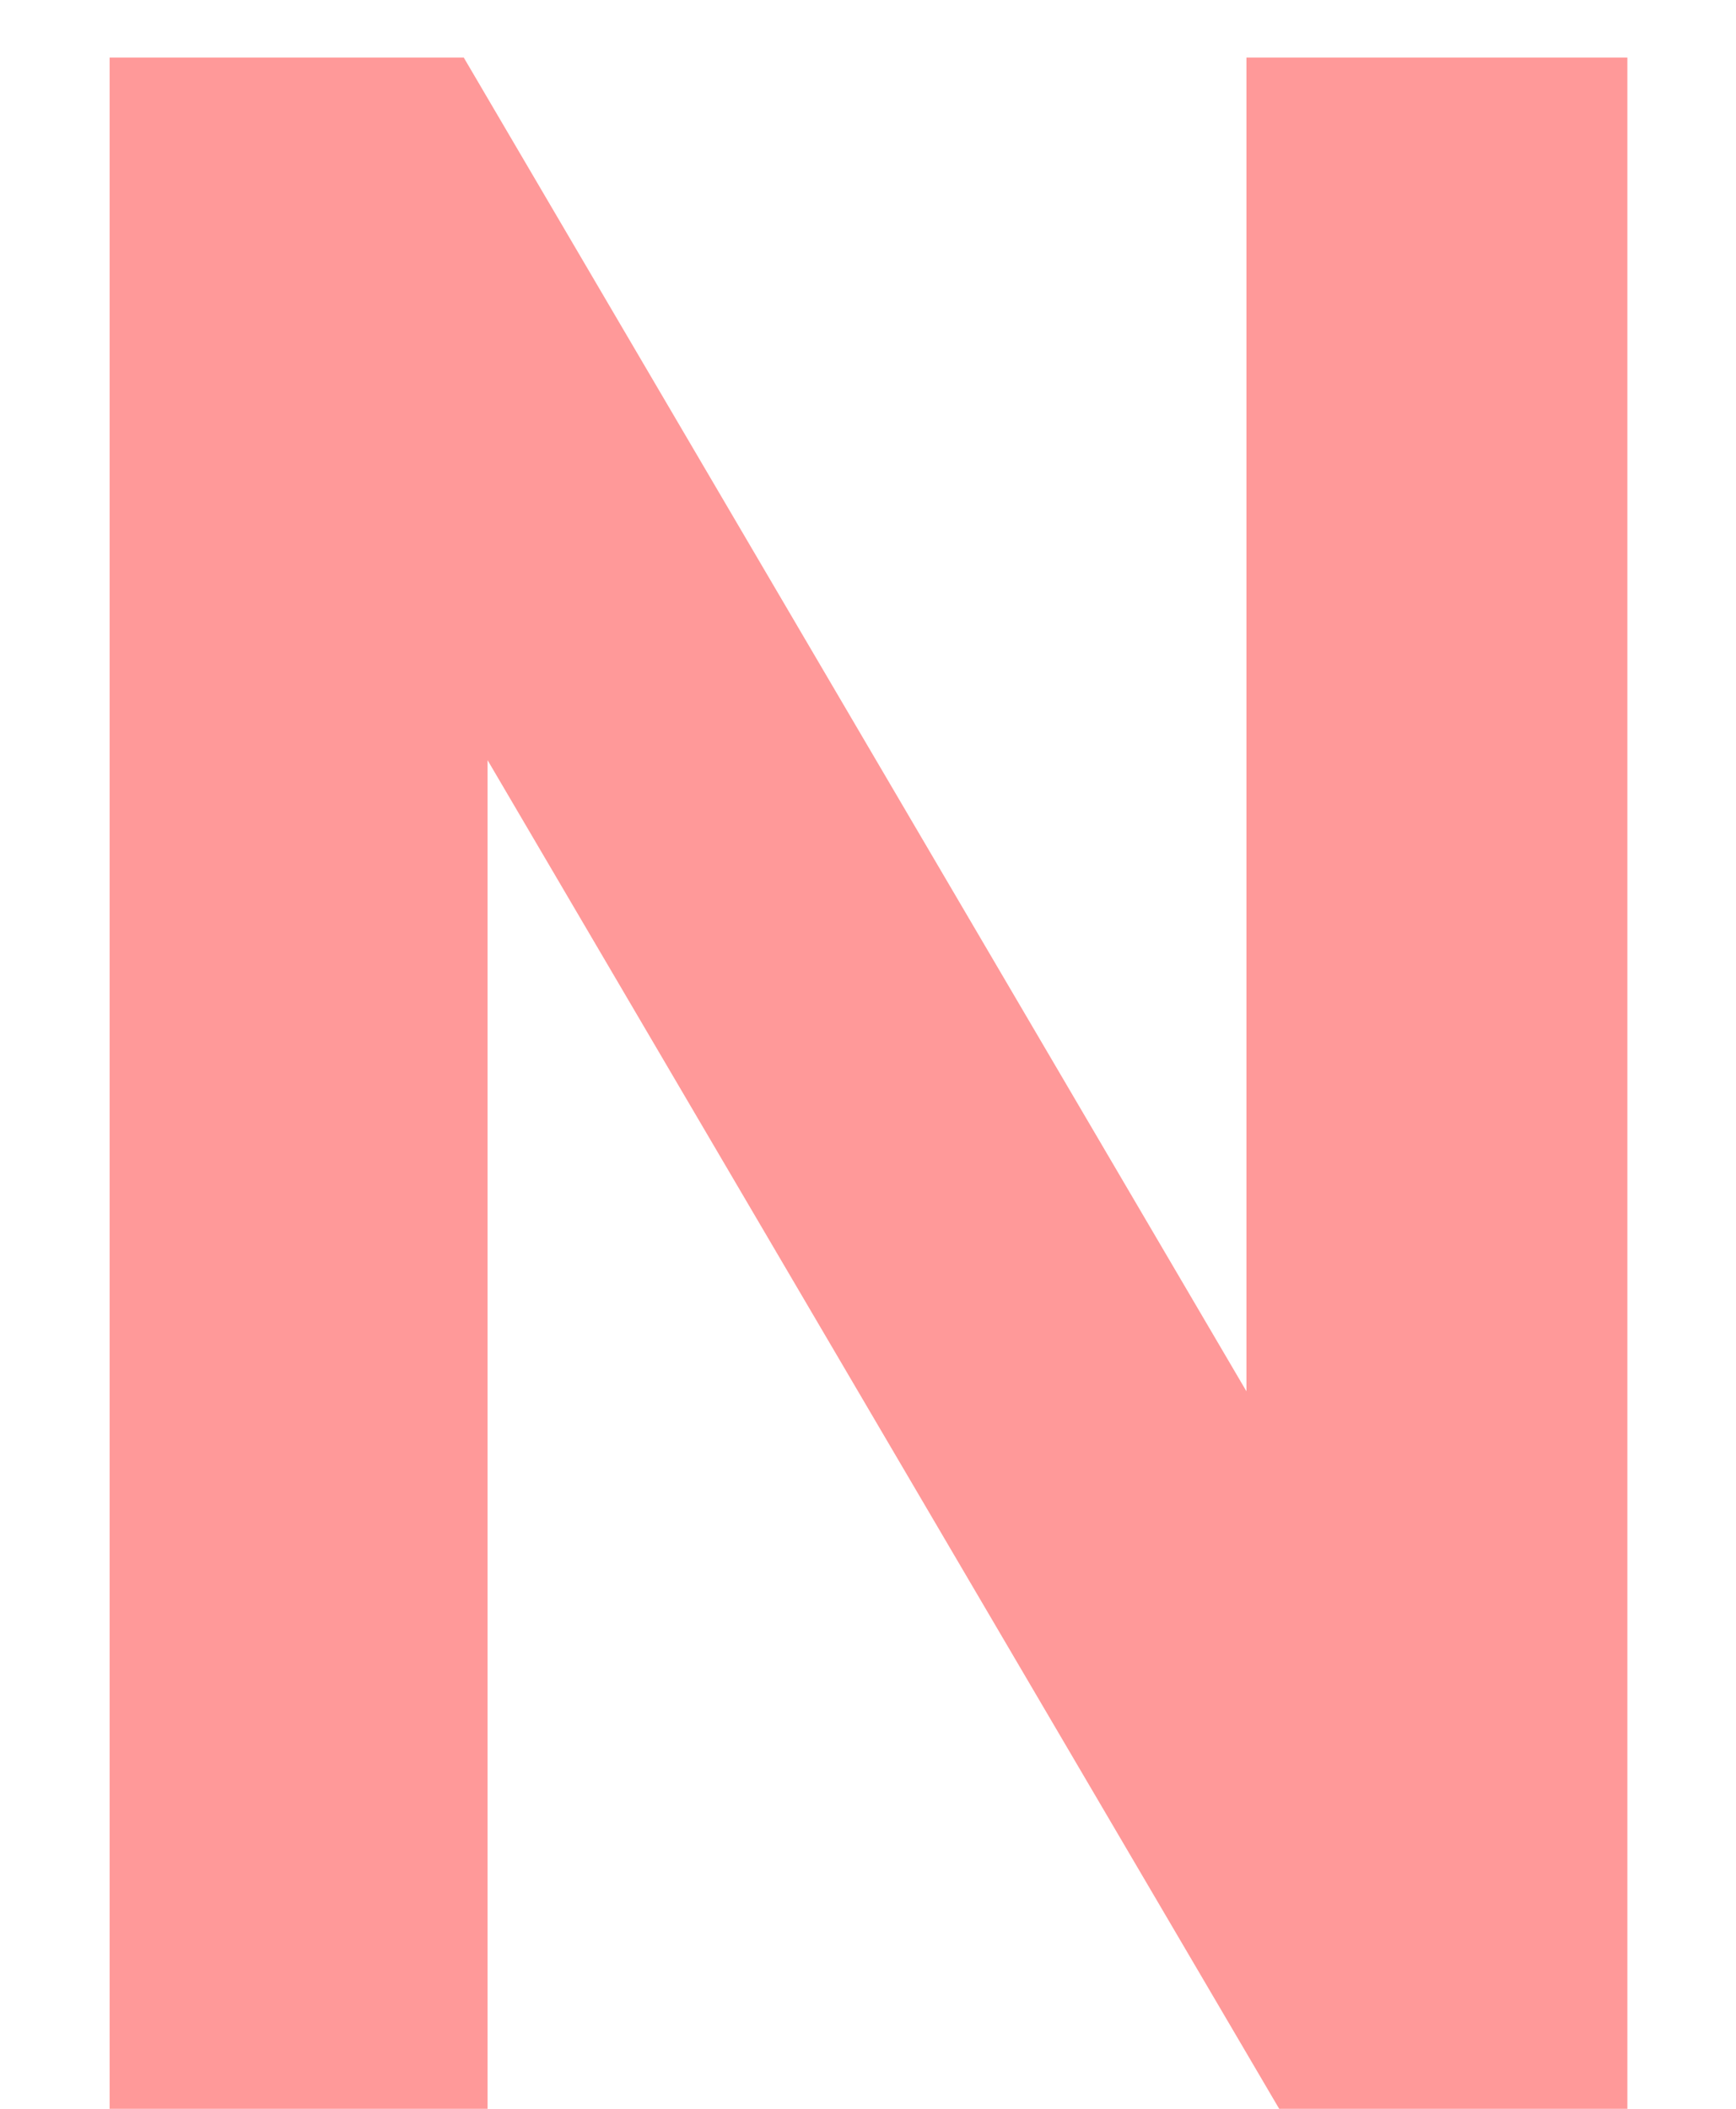 <svg width="14" height="17" viewBox="0 0 14 17" fill="none" xmlns="http://www.w3.org/2000/svg">
                                                          <path d="M13.124 0.464H10.052V11.216L3.74 0.464H0.884V17H3.932V6.128L10.316 17H13.124V0.464Z" fill="#FF9999"/>
                                                          </svg>
